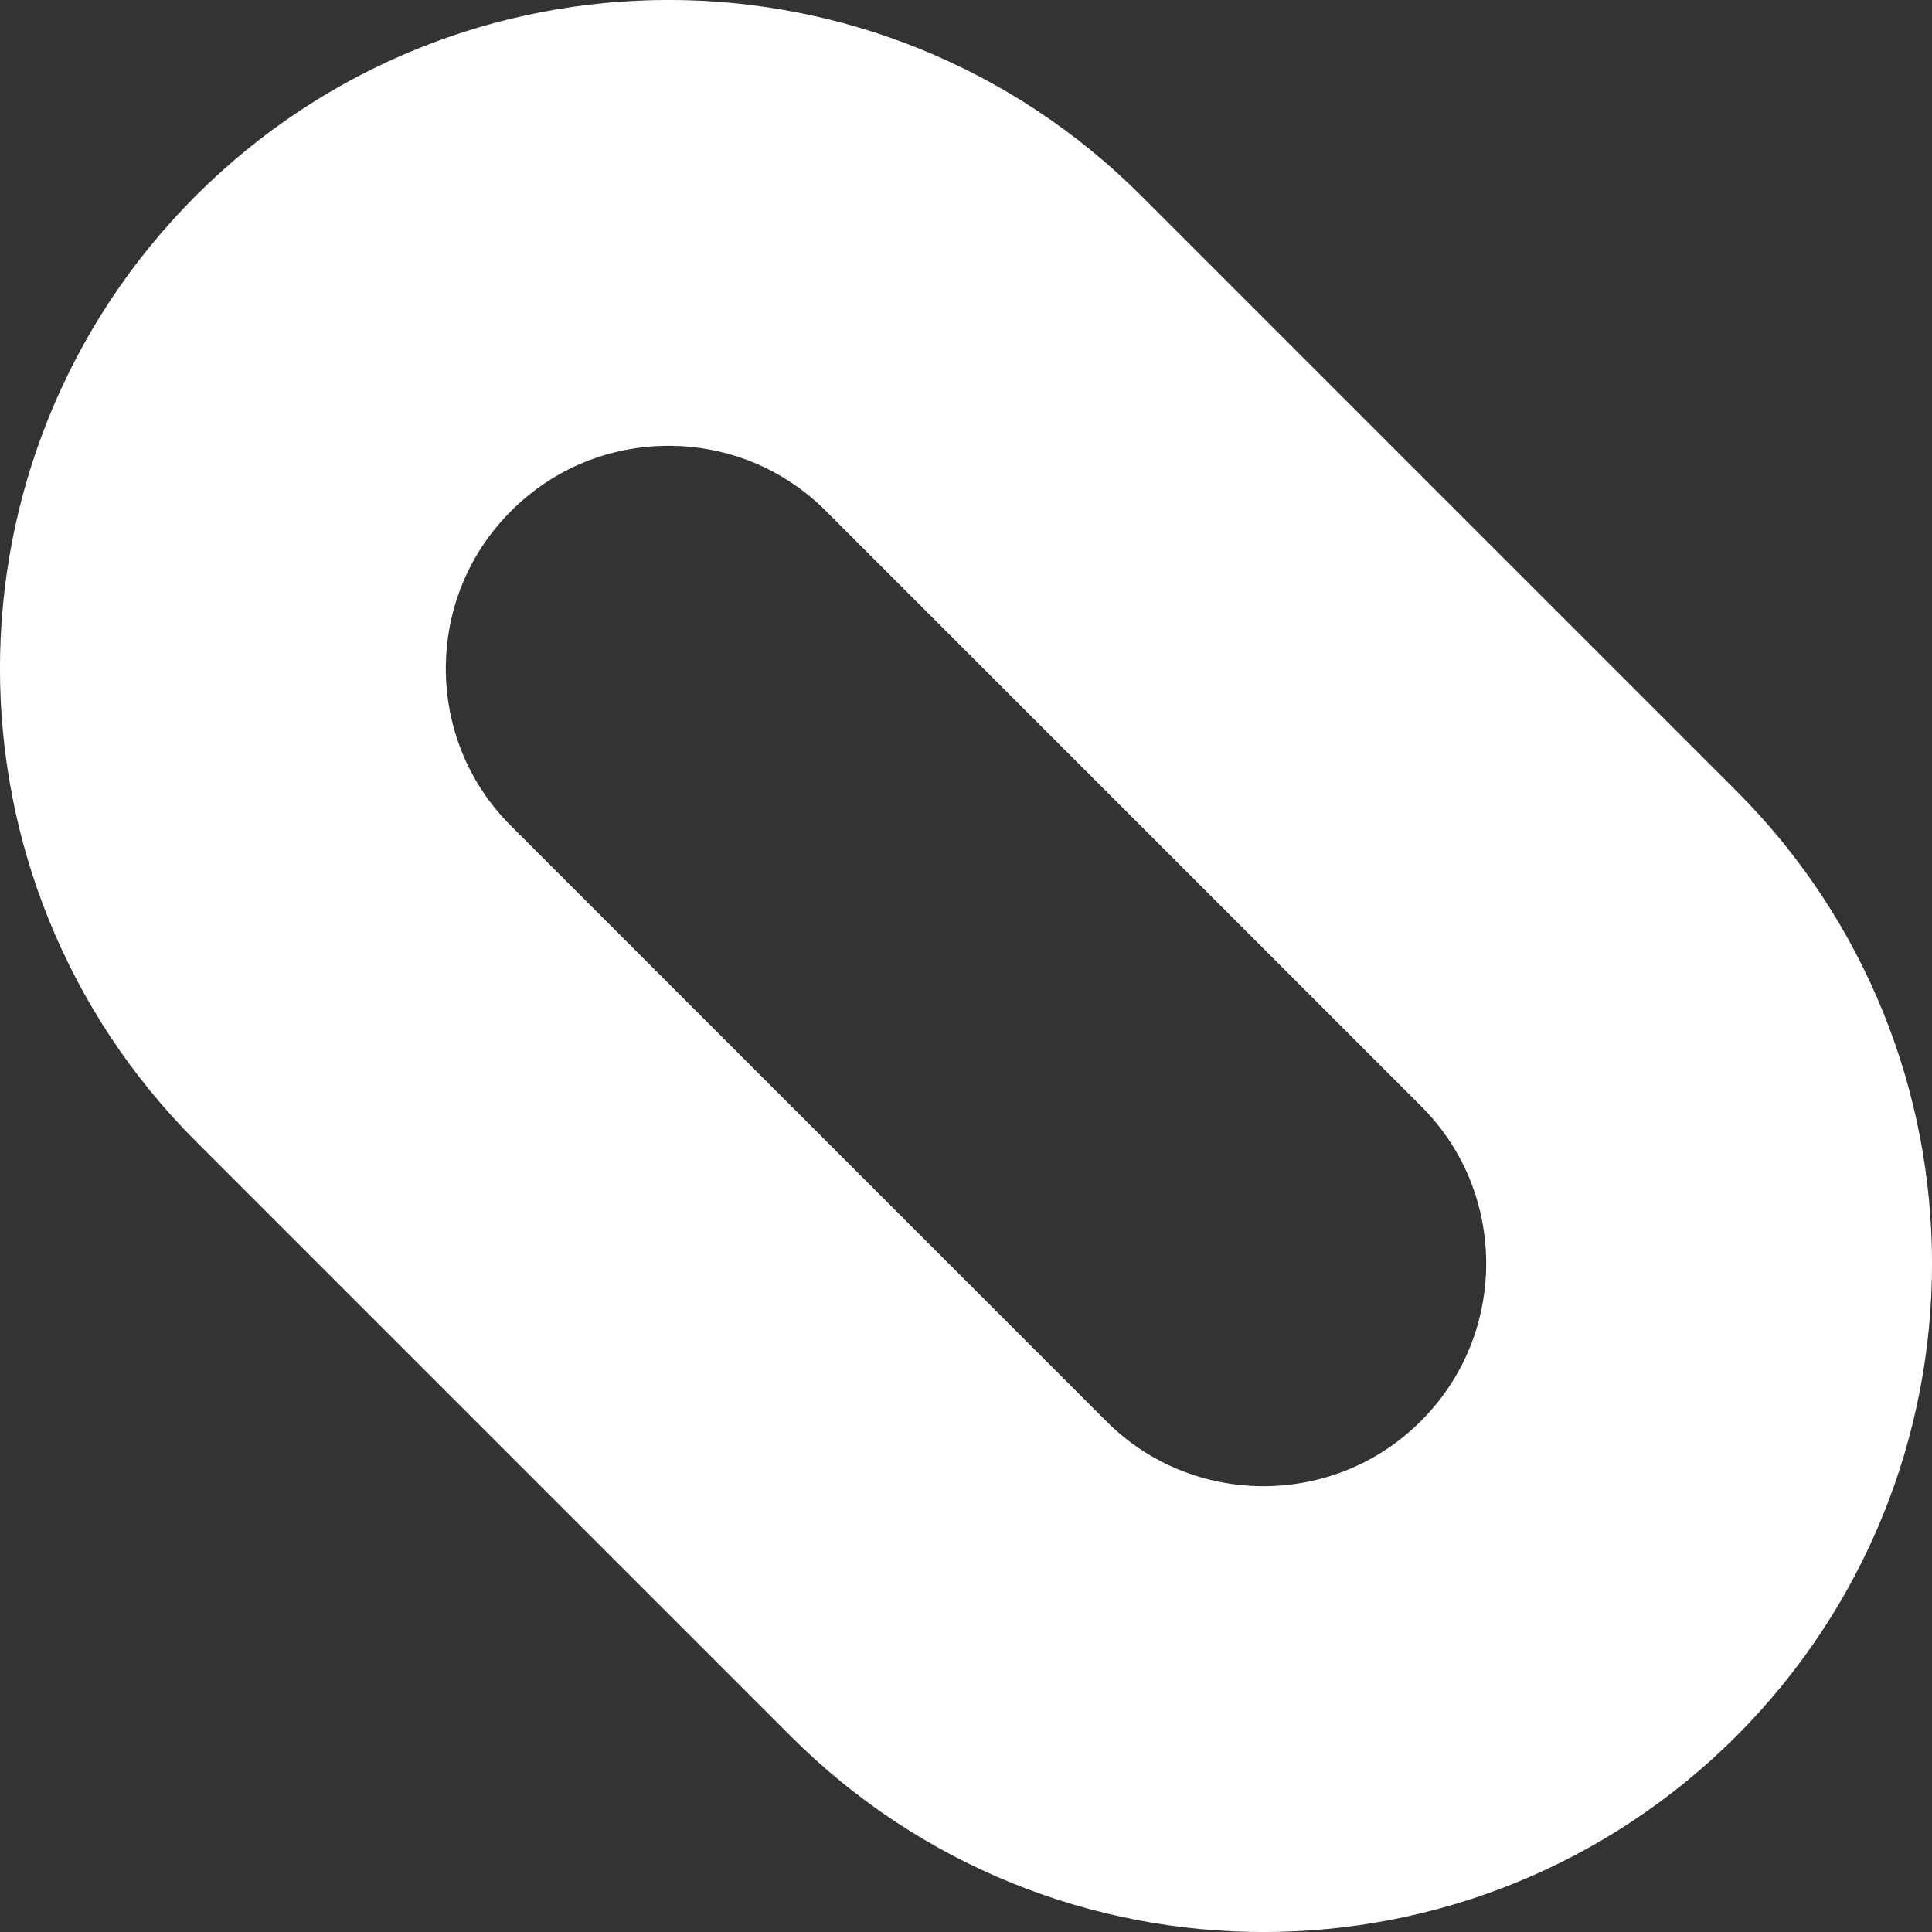 <?xml version="1.0" encoding="utf-8"?>
<svg xmlns="http://www.w3.org/2000/svg" fill="none" height="100%" overflow="visible" preserveAspectRatio="none" style="display: block;" viewBox="0 0 26 26" width="100%">
<rect x="0" y="0" width="26" height="26" fill="#333333" stroke="none"/>
<path d="M4.756 13.237C2.414 10.896 2.414 7.098 4.756 4.756C7.098 2.414 10.896 2.414 13.237 4.756L21.244 12.763C23.586 15.104 23.586 18.902 21.244 21.244C18.902 23.586 15.104 23.586 12.763 21.244L4.756 13.237Z" id="Vector" stroke="white" stroke-linecap="round" stroke-width="6"/>
</svg>